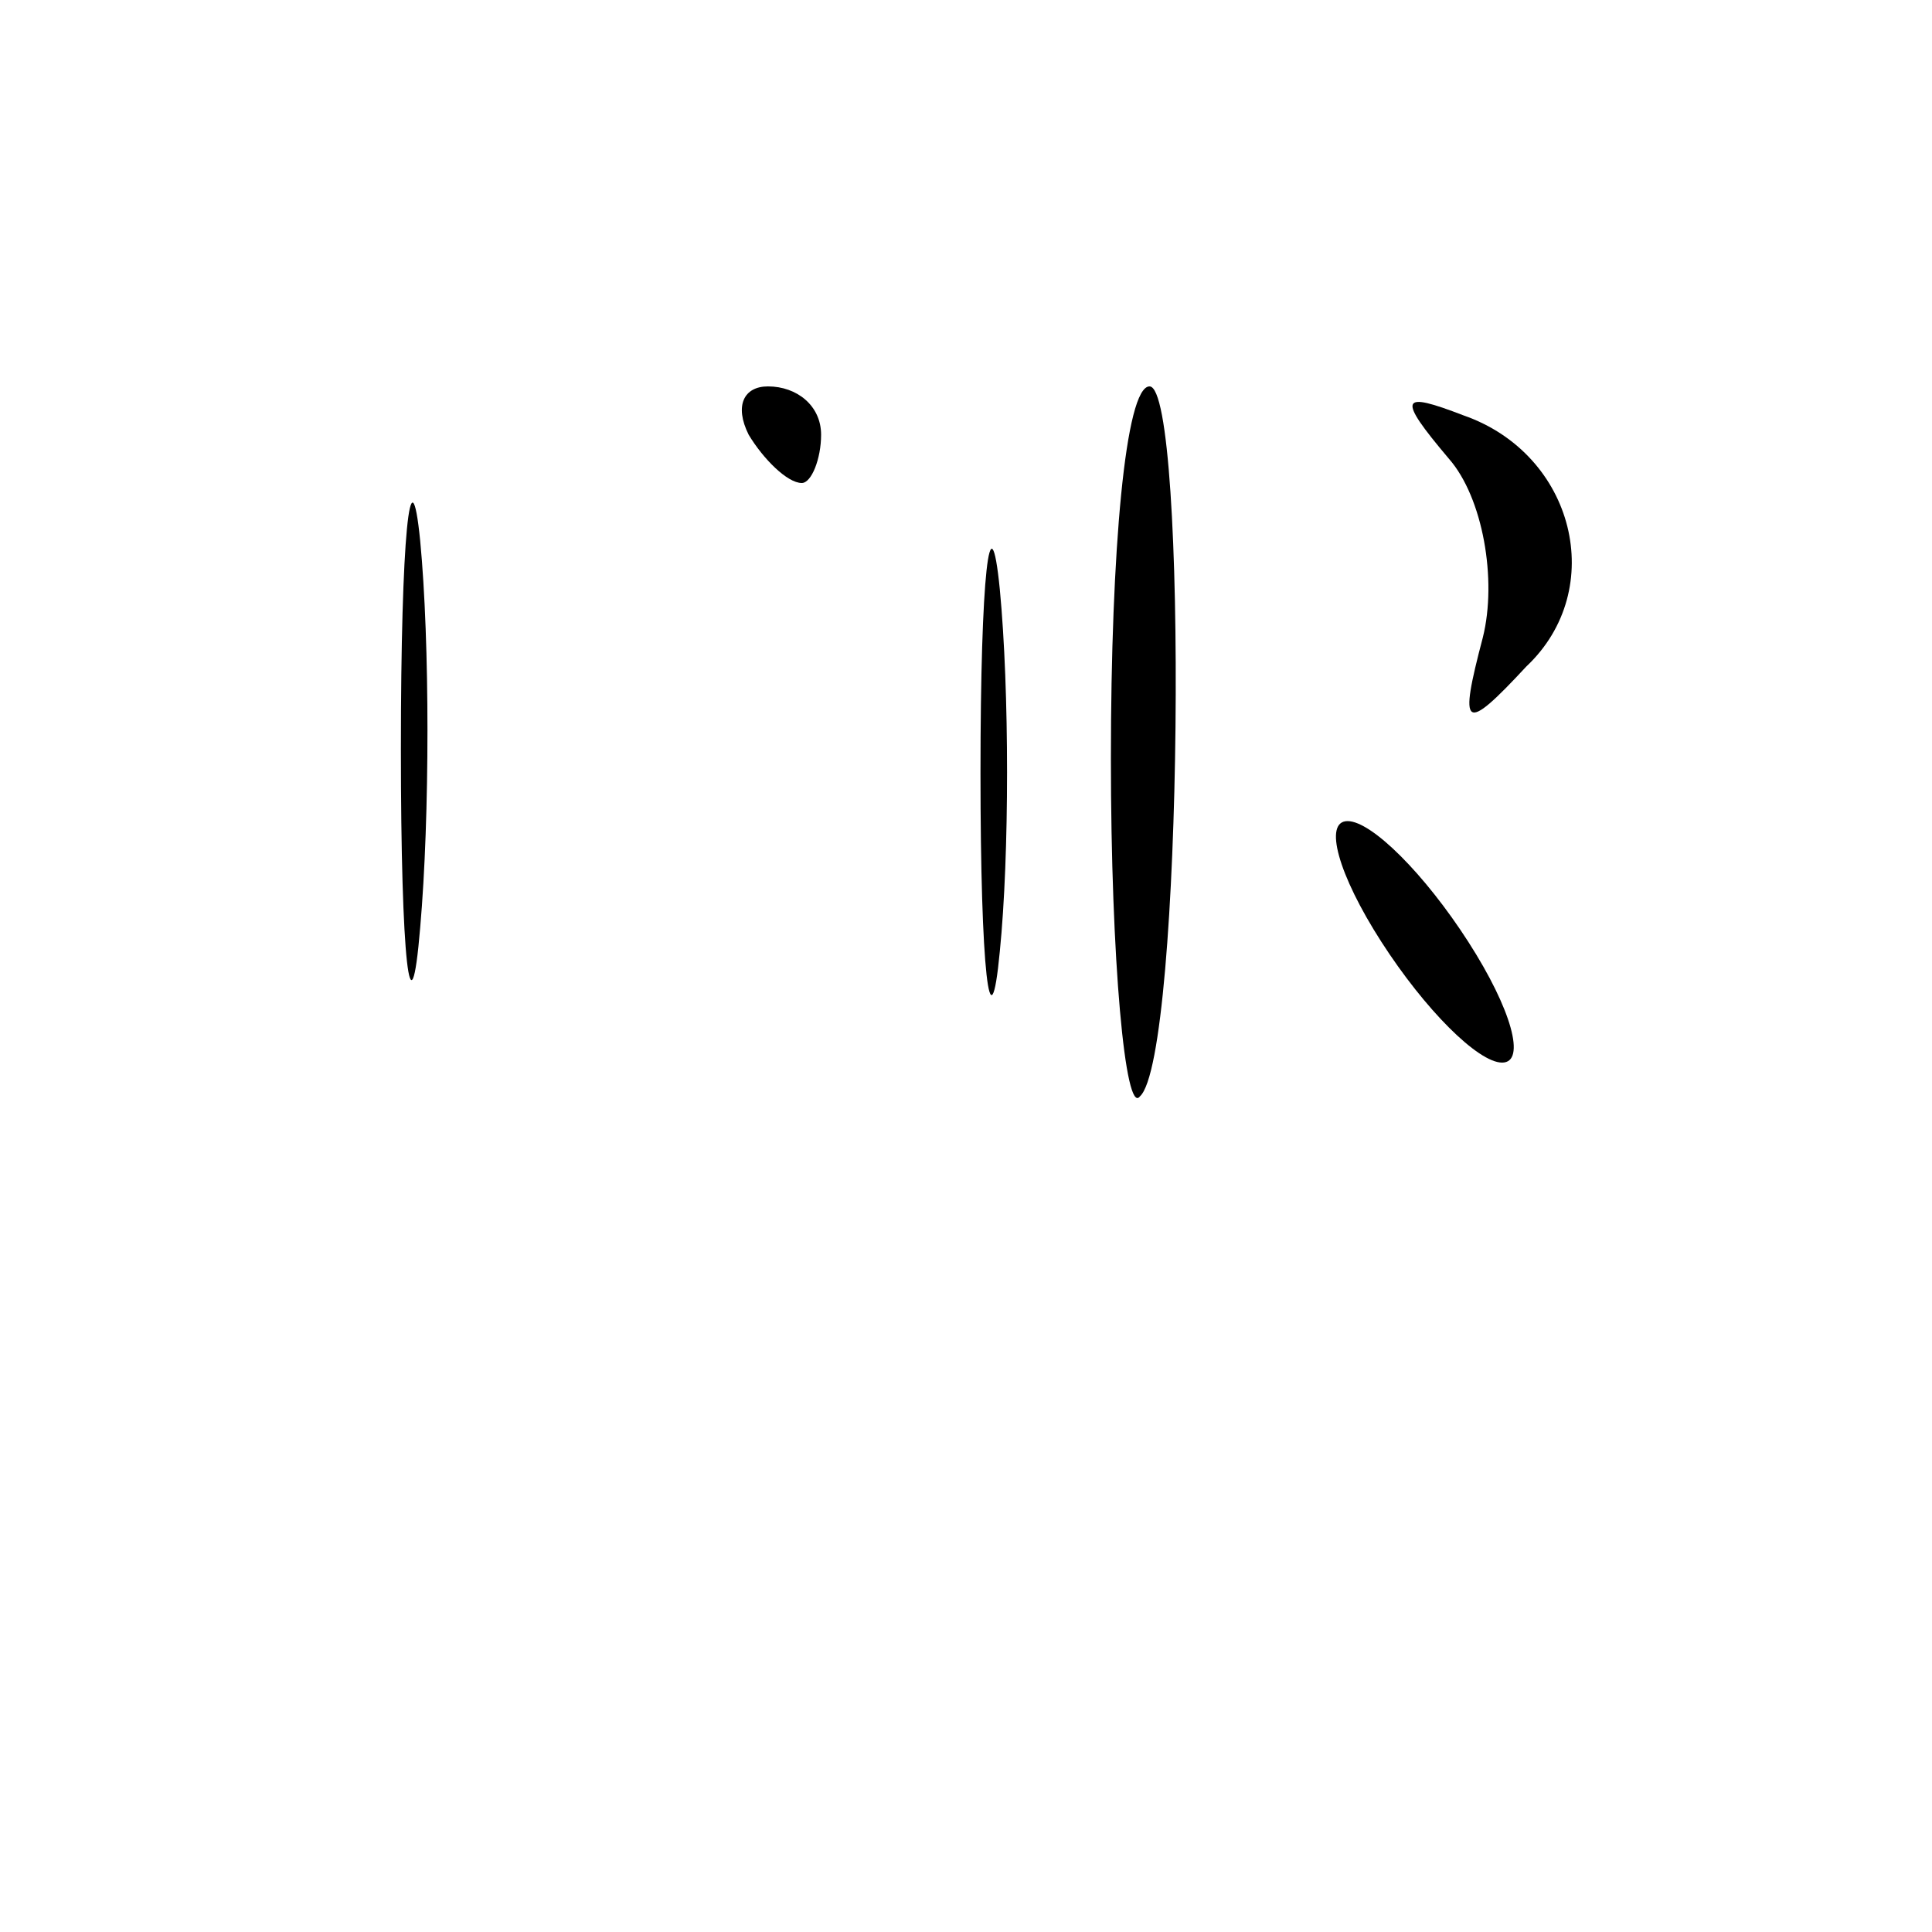 <?xml version="1.0" encoding="UTF-8" standalone="no"?> <svg xmlns="http://www.w3.org/2000/svg" version="1.0" width="40pt" height="40pt" viewBox="0 0 40 40" preserveAspectRatio="xMidYMid meet"><g transform="translate(0,40) scale(0.1,-0.1)" fill="#000000" stroke="none"><path d="M83 245 c0 -44 2 -61 4 -37 2 23 2 59 0 80 -2 20 -4 1 -4 -43z"></path><path d="M155 310 c3 -5 8 -10 11 -10 2 0 4 5 4 10 0 6 -5 10 -11 10 -5 0 -7 -4 -4 -10z"></path><path d="M230 243 c0 -42 3 -74 6 -70 9 8 10 147 2 147 -5 0 -8 -34 -8 -77z"></path><path d="M300 305 c7 -8 10 -25 7 -37 -5 -19 -4 -20 9 -6 17 16 10 44 -13 52 -13 5 -14 4 -3 -9z"></path><path d="M203 240 c0 -41 2 -58 4 -37 2 20 2 54 0 75 -2 20 -4 3 -4 -38z"></path><path d="M286 205 c9 -14 20 -25 25 -25 5 0 2 11 -7 25 -9 14 -20 25 -25 25 -5 0 -2 -11 7 -25z"></path></g></svg> 